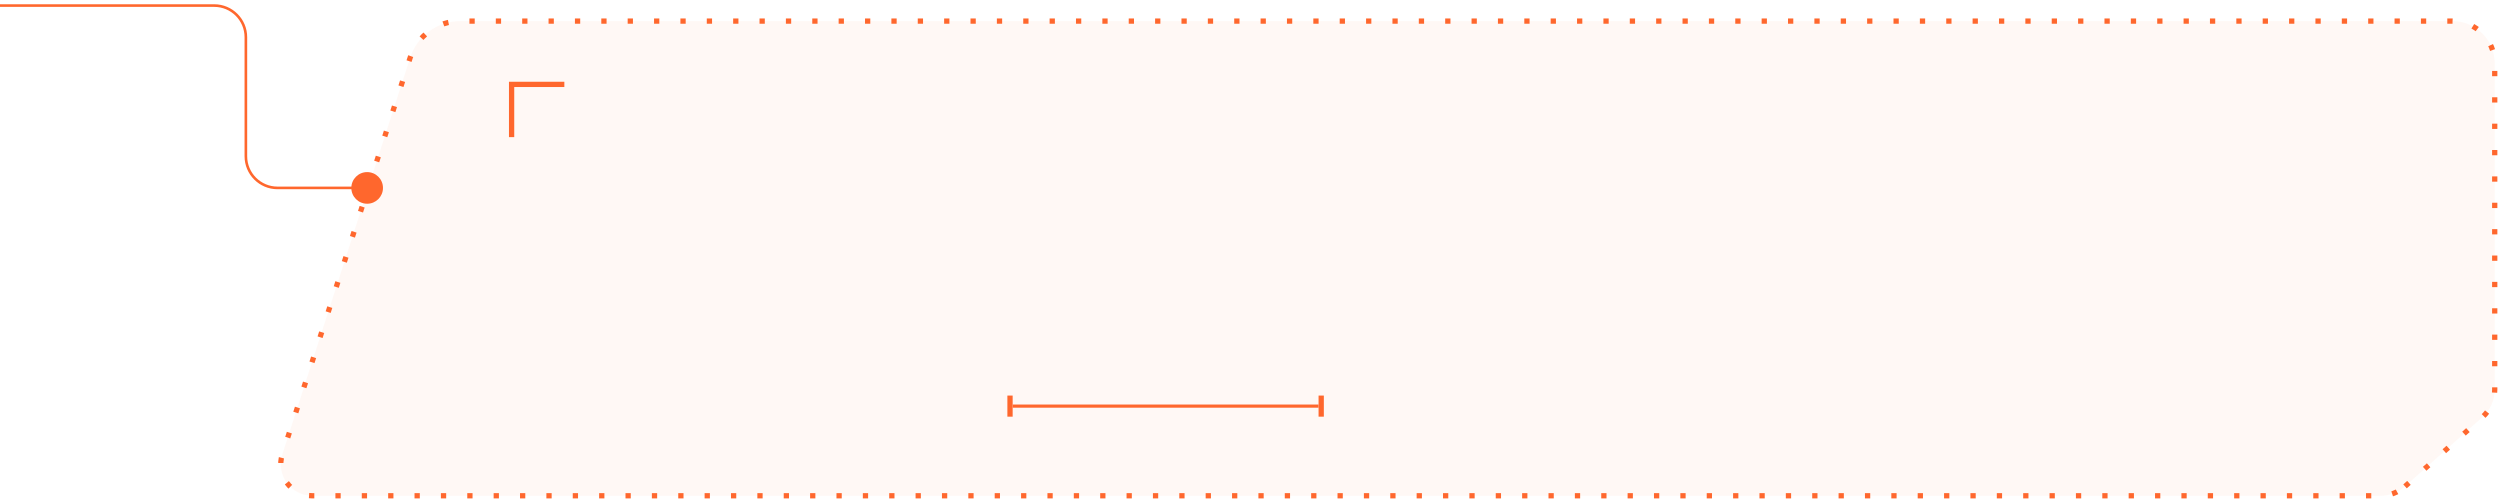 <?xml version="1.0" encoding="UTF-8"?> <svg xmlns="http://www.w3.org/2000/svg" width="474" height="95" viewBox="0 0 474 95" fill="none"><path d="M455.993 92.217L470.668 79.087C472.152 77.759 473 75.862 473 73.87V12C473 7.582 469.418 4 465 4H87.284C82.943 4 79.097 6.801 77.766 10.933L53.526 86.16C52.278 90.034 55.167 94 59.237 94H451.326C453.048 94 454.71 93.365 455.993 92.217Z" fill="#FF672D" fill-opacity="0.05" stroke="#FF672D" stroke-dasharray="1 4"></path><path d="M107 16L97 16L97 26" stroke="#FF672D"></path><circle cx="69.613" cy="35.628" r="3" fill="#FF672D"></circle><path d="M69.613 35.628H52.617C49.303 35.628 46.617 32.942 46.617 29.628V7.056C46.617 3.742 43.931 1.056 40.617 1.056H-0.001" stroke="#FF672D" stroke-width="0.5"></path><path d="M192 77H250" stroke="#FF672D" stroke-width="0.6"></path><line x1="191.5" y1="75" x2="191.5" y2="79" stroke="#FF672D"></line><line x1="250.5" y1="75" x2="250.5" y2="79" stroke="#FF672D"></line></svg> 